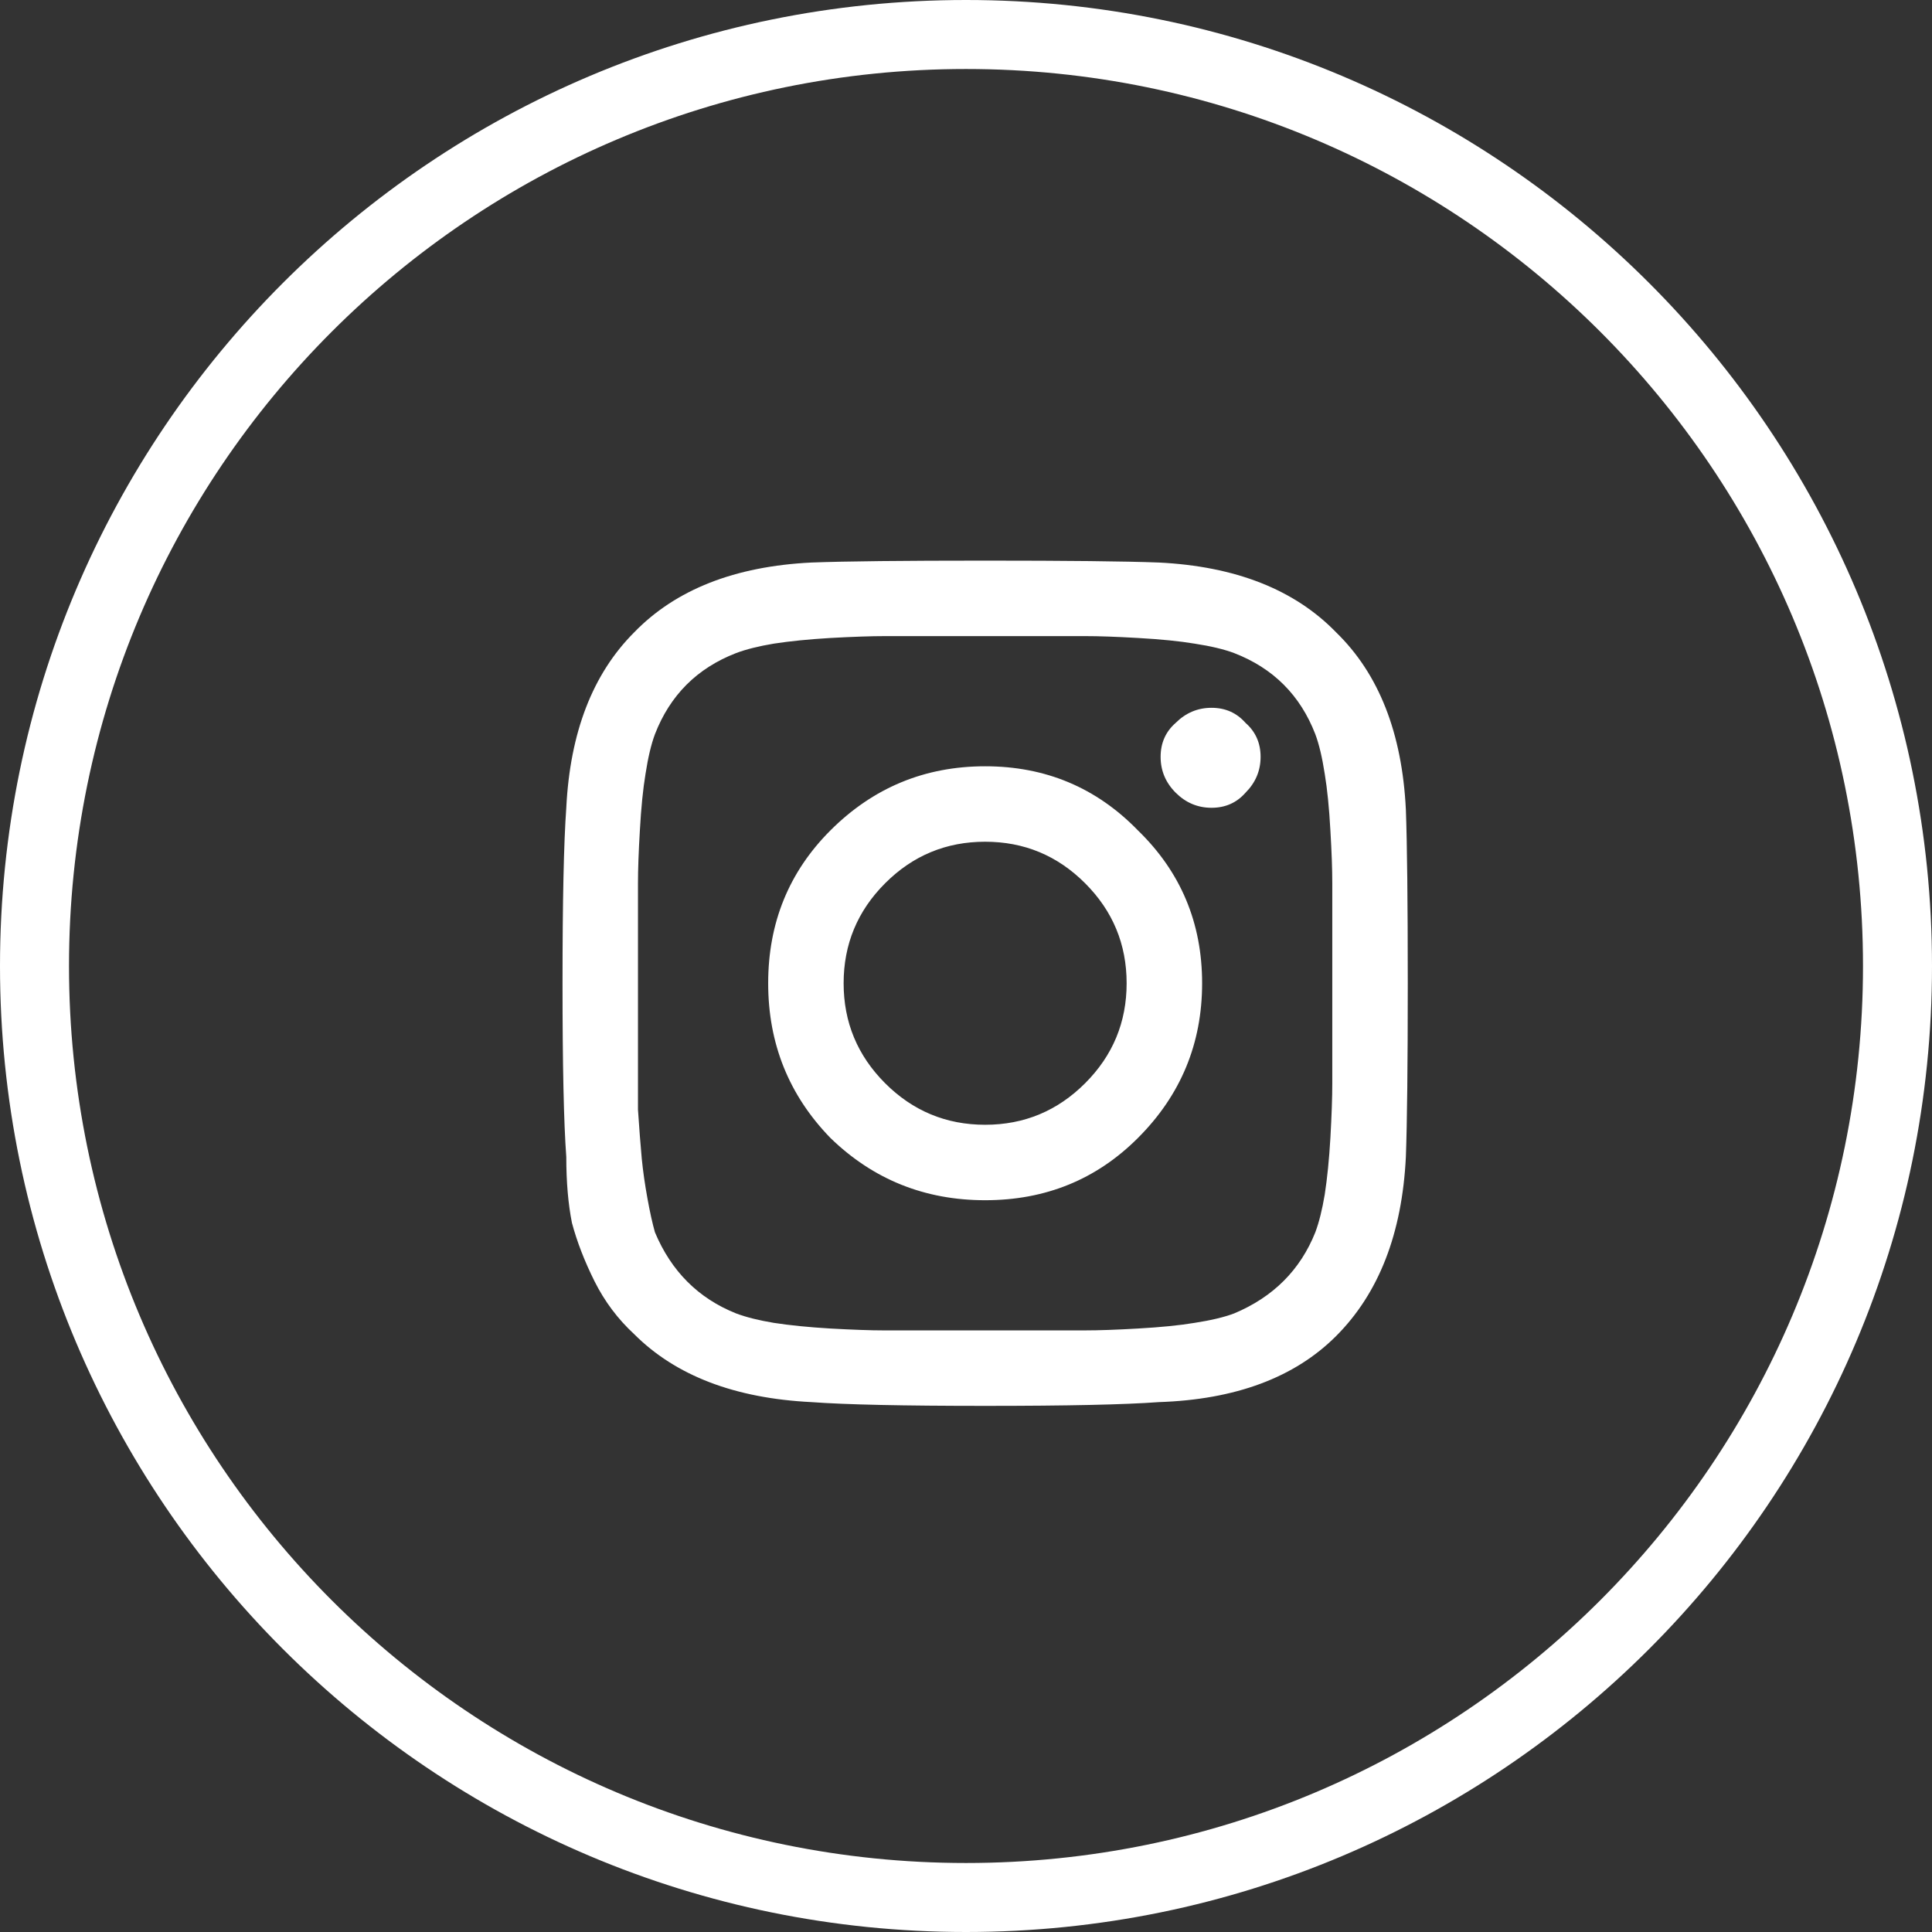 <svg width="56" height="56" viewBox="0 0 56 56" fill="none" xmlns="http://www.w3.org/2000/svg">
<rect x="0" y="0" width="56" height="56" fill="#333333" stroke="none"/>
<path fill-rule="evenodd" clip-rule="evenodd" d="M54 28C54 42.359 42.359 54 28 54C13.641 54 2 42.359 2 28C2 13.641 13.641 2 28 2C42.359 2 54 13.641 54 28ZM56 28C56 43.464 43.464 56 28 56C12.536 56 0 43.464 0 28C0 12.536 12.536 0 28 0C43.464 0 56 12.536 56 28ZM28.555 22.211C26.805 22.211 25.31 22.831 24.07 24.07C22.867 25.273 22.266 26.75 22.266 28.5C22.266 30.25 22.867 31.745 24.07 32.984C25.31 34.188 26.805 34.789 28.555 34.789C30.305 34.789 31.781 34.188 32.984 32.984C34.224 31.745 34.844 30.25 34.844 28.5C34.844 26.75 34.224 25.273 32.984 24.07C31.781 22.831 30.305 22.211 28.555 22.211ZM28.555 32.602C27.424 32.602 26.458 32.2 25.656 31.398C24.854 30.596 24.453 29.63 24.453 28.5C24.453 27.37 24.854 26.404 25.656 25.602C26.458 24.799 27.424 24.398 28.555 24.398C29.685 24.398 30.651 24.799 31.453 25.602C32.255 26.404 32.656 27.37 32.656 28.5C32.656 29.63 32.255 30.596 31.453 31.398C30.651 32.2 29.685 32.602 28.555 32.602ZM36.539 21.938C36.539 21.537 36.393 21.208 36.102 20.953C35.846 20.662 35.518 20.516 35.117 20.516C34.716 20.516 34.37 20.662 34.078 20.953C33.786 21.208 33.641 21.537 33.641 21.938C33.641 22.338 33.786 22.685 34.078 22.977C34.37 23.268 34.716 23.414 35.117 23.414C35.518 23.414 35.846 23.268 36.102 22.977C36.393 22.685 36.539 22.338 36.539 21.938ZM40.805 28.5C40.805 26.13 40.786 24.453 40.75 23.469C40.641 21.245 39.966 19.531 38.727 18.328C37.523 17.088 35.81 16.414 33.586 16.305C32.602 16.268 30.924 16.25 28.555 16.25C26.185 16.25 24.508 16.268 23.523 16.305C21.299 16.414 19.586 17.088 18.383 18.328C17.18 19.531 16.523 21.227 16.414 23.414C16.341 24.435 16.305 26.13 16.305 28.5C16.305 30.87 16.341 32.547 16.414 33.531C16.414 34.26 16.469 34.898 16.578 35.445C16.724 35.992 16.943 36.557 17.234 37.141C17.526 37.724 17.909 38.234 18.383 38.672C19.586 39.875 21.299 40.531 23.523 40.641C24.508 40.714 26.185 40.75 28.555 40.75C30.924 40.75 32.602 40.714 33.586 40.641C35.81 40.568 37.523 39.93 38.727 38.727C39.966 37.487 40.641 35.755 40.75 33.531C40.786 32.547 40.805 30.87 40.805 28.5ZM38.398 34.625C38.325 35.062 38.234 35.427 38.125 35.719C37.688 36.812 36.904 37.596 35.773 38.07C35.482 38.18 35.099 38.271 34.625 38.344C34.188 38.417 33.641 38.471 32.984 38.508C32.365 38.544 31.854 38.562 31.453 38.562H29.758H28.555H27.297H25.602C25.237 38.562 24.727 38.544 24.07 38.508C23.451 38.471 22.904 38.417 22.43 38.344C21.992 38.271 21.628 38.18 21.336 38.07C20.242 37.633 19.458 36.849 18.984 35.719C18.912 35.464 18.838 35.135 18.766 34.734C18.693 34.333 18.638 33.95 18.602 33.586C18.565 33.185 18.529 32.711 18.492 32.164V30.852V29.539V28.5V27.297V25.602C18.492 25.201 18.51 24.69 18.547 24.07C18.583 23.414 18.638 22.867 18.711 22.43C18.784 21.956 18.875 21.573 18.984 21.281C19.422 20.151 20.206 19.367 21.336 18.93C21.628 18.82 21.992 18.729 22.43 18.656C22.904 18.583 23.451 18.529 24.07 18.492C24.727 18.456 25.255 18.438 25.656 18.438H27.352H28.555H29.758H31.453C31.854 18.438 32.365 18.456 32.984 18.492C33.641 18.529 34.188 18.583 34.625 18.656C35.099 18.729 35.482 18.82 35.773 18.93C36.904 19.367 37.688 20.151 38.125 21.281C38.234 21.573 38.325 21.956 38.398 22.43C38.471 22.867 38.526 23.414 38.562 24.07C38.599 24.69 38.617 25.201 38.617 25.602V27.297V28.5V29.703V31.398C38.617 31.799 38.599 32.328 38.562 32.984C38.526 33.604 38.471 34.151 38.398 34.625Z" fill="white"/>
</svg>
